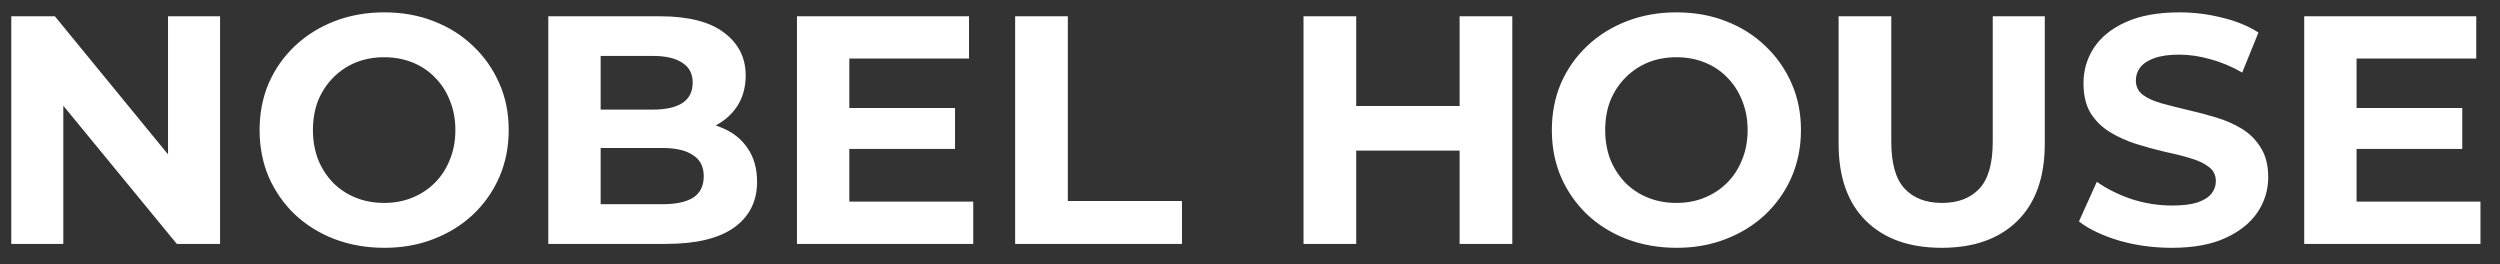 <?xml version="1.0" encoding="UTF-8"?>
<svg xmlns="http://www.w3.org/2000/svg" width="123" height="13" viewBox="0 0 123 13" fill="none">
  <rect x="0" y="0" width="123" height="13" fill="#333333" stroke="none"/>
  <path d="M0.555 12V0.8H2.699L9.307 8.864H8.267V0.8H10.827V12H8.699L2.075 3.936H3.115V12H0.555ZM18.916 12.192C18.031 12.192 17.21 12.048 16.452 11.76C15.706 11.472 15.055 11.067 14.5 10.544C13.956 10.021 13.53 9.408 13.22 8.704C12.922 8 12.772 7.232 12.772 6.4C12.772 5.568 12.922 4.8 13.22 4.096C13.53 3.392 13.962 2.779 14.516 2.256C15.071 1.733 15.722 1.328 16.468 1.04C17.215 0.752 18.026 0.608 18.9 0.608C19.786 0.608 20.596 0.752 21.332 1.04C22.079 1.328 22.724 1.733 23.268 2.256C23.823 2.779 24.255 3.392 24.564 4.096C24.874 4.789 25.028 5.557 25.028 6.4C25.028 7.232 24.874 8.005 24.564 8.72C24.255 9.424 23.823 10.037 23.268 10.56C22.724 11.072 22.079 11.472 21.332 11.76C20.596 12.048 19.791 12.192 18.916 12.192ZM18.9 9.984C19.402 9.984 19.86 9.899 20.276 9.728C20.703 9.557 21.076 9.312 21.396 8.992C21.716 8.672 21.962 8.293 22.132 7.856C22.314 7.419 22.404 6.933 22.404 6.4C22.404 5.867 22.314 5.381 22.132 4.944C21.962 4.507 21.716 4.128 21.396 3.808C21.087 3.488 20.719 3.243 20.292 3.072C19.866 2.901 19.402 2.816 18.9 2.816C18.399 2.816 17.935 2.901 17.508 3.072C17.092 3.243 16.724 3.488 16.404 3.808C16.084 4.128 15.834 4.507 15.652 4.944C15.482 5.381 15.396 5.867 15.396 6.4C15.396 6.923 15.482 7.408 15.652 7.856C15.834 8.293 16.079 8.672 16.388 8.992C16.708 9.312 17.082 9.557 17.508 9.728C17.935 9.899 18.399 9.984 18.9 9.984ZM26.976 12V0.8H32.448C33.856 0.8 34.912 1.067 35.616 1.6C36.331 2.133 36.688 2.837 36.688 3.712C36.688 4.299 36.544 4.811 36.256 5.248C35.968 5.675 35.574 6.005 35.072 6.24C34.571 6.475 33.995 6.592 33.344 6.592L33.648 5.936C34.352 5.936 34.976 6.053 35.52 6.288C36.064 6.512 36.486 6.848 36.784 7.296C37.094 7.744 37.248 8.293 37.248 8.944C37.248 9.904 36.87 10.656 36.112 11.2C35.355 11.733 34.24 12 32.768 12H26.976ZM29.552 10.048H32.576C33.248 10.048 33.755 9.941 34.096 9.728C34.448 9.504 34.624 9.152 34.624 8.672C34.624 8.203 34.448 7.856 34.096 7.632C33.755 7.397 33.248 7.28 32.576 7.28H29.36V5.392H32.128C32.758 5.392 33.238 5.285 33.568 5.072C33.91 4.848 34.08 4.512 34.08 4.064C34.08 3.627 33.91 3.301 33.568 3.088C33.238 2.864 32.758 2.752 32.128 2.752H29.552V10.048ZM41.595 5.312H46.987V7.328H41.595V5.312ZM41.787 9.92H47.883V12H39.211V0.8H47.675V2.88H41.787V9.92ZM49.945 12V0.8H52.537V9.888H58.153V12H49.945ZM71.813 0.8H74.405V12H71.813V0.8ZM66.725 12H64.133V0.8H66.725V12ZM72.005 7.408H66.533V5.216H72.005V7.408ZM82.495 12.192C81.609 12.192 80.788 12.048 80.031 11.76C79.284 11.472 78.633 11.067 78.079 10.544C77.535 10.021 77.108 9.408 76.799 8.704C76.5 8 76.351 7.232 76.351 6.4C76.351 5.568 76.5 4.8 76.799 4.096C77.108 3.392 77.54 2.779 78.095 2.256C78.649 1.733 79.3 1.328 80.047 1.04C80.793 0.752 81.604 0.608 82.479 0.608C83.364 0.608 84.175 0.752 84.911 1.04C85.657 1.328 86.303 1.733 86.847 2.256C87.401 2.779 87.833 3.392 88.143 4.096C88.452 4.789 88.607 5.557 88.607 6.4C88.607 7.232 88.452 8.005 88.143 8.72C87.833 9.424 87.401 10.037 86.847 10.56C86.303 11.072 85.657 11.472 84.911 11.76C84.175 12.048 83.369 12.192 82.495 12.192ZM82.479 9.984C82.98 9.984 83.439 9.899 83.855 9.728C84.281 9.557 84.655 9.312 84.975 8.992C85.295 8.672 85.54 8.293 85.711 7.856C85.892 7.419 85.983 6.933 85.983 6.4C85.983 5.867 85.892 5.381 85.711 4.944C85.54 4.507 85.295 4.128 84.975 3.808C84.665 3.488 84.297 3.243 83.871 3.072C83.444 2.901 82.98 2.816 82.479 2.816C81.977 2.816 81.513 2.901 81.087 3.072C80.671 3.243 80.303 3.488 79.983 3.808C79.663 4.128 79.412 4.507 79.231 4.944C79.06 5.381 78.975 5.867 78.975 6.4C78.975 6.923 79.06 7.408 79.231 7.856C79.412 8.293 79.657 8.672 79.967 8.992C80.287 9.312 80.66 9.557 81.087 9.728C81.513 9.899 81.977 9.984 82.479 9.984ZM95.531 12.192C93.941 12.192 92.699 11.749 91.803 10.864C90.907 9.979 90.459 8.715 90.459 7.072V0.8H93.051V6.976C93.051 8.043 93.269 8.811 93.707 9.28C94.144 9.749 94.757 9.984 95.547 9.984C96.336 9.984 96.949 9.749 97.387 9.28C97.824 8.811 98.043 8.043 98.043 6.976V0.8H100.603V7.072C100.603 8.715 100.155 9.979 99.259 10.864C98.363 11.749 97.12 12.192 95.531 12.192ZM106.844 12.192C105.948 12.192 105.089 12.075 104.268 11.84C103.447 11.595 102.785 11.28 102.284 10.896L103.164 8.944C103.644 9.285 104.209 9.568 104.86 9.792C105.521 10.005 106.188 10.112 106.86 10.112C107.372 10.112 107.783 10.064 108.092 9.968C108.412 9.861 108.647 9.717 108.796 9.536C108.945 9.355 109.02 9.147 109.02 8.912C109.02 8.613 108.903 8.379 108.668 8.208C108.433 8.027 108.124 7.883 107.74 7.776C107.356 7.659 106.929 7.552 106.46 7.456C106.001 7.349 105.537 7.221 105.068 7.072C104.609 6.923 104.188 6.731 103.804 6.496C103.42 6.261 103.105 5.952 102.86 5.568C102.625 5.184 102.508 4.693 102.508 4.096C102.508 3.456 102.679 2.875 103.02 2.352C103.372 1.819 103.895 1.397 104.588 1.088C105.292 0.768 106.172 0.608 107.228 0.608C107.932 0.608 108.625 0.693 109.308 0.864C109.991 1.024 110.593 1.269 111.116 1.6L110.316 3.568C109.793 3.269 109.271 3.051 108.748 2.912C108.225 2.763 107.713 2.688 107.212 2.688C106.711 2.688 106.3 2.747 105.98 2.864C105.66 2.981 105.431 3.136 105.292 3.328C105.153 3.509 105.084 3.723 105.084 3.968C105.084 4.256 105.201 4.491 105.436 4.672C105.671 4.843 105.98 4.981 106.364 5.088C106.748 5.195 107.169 5.301 107.628 5.408C108.097 5.515 108.561 5.637 109.02 5.776C109.489 5.915 109.916 6.101 110.3 6.336C110.684 6.571 110.993 6.88 111.228 7.264C111.473 7.648 111.596 8.133 111.596 8.72C111.596 9.349 111.42 9.925 111.068 10.448C110.716 10.971 110.188 11.392 109.484 11.712C108.791 12.032 107.911 12.192 106.844 12.192ZM115.751 5.312H121.143V7.328H115.751V5.312ZM115.943 9.92H122.039V12H113.367V0.8H121.831V2.88H115.943V9.92Z" fill="white"></path>
</svg>
